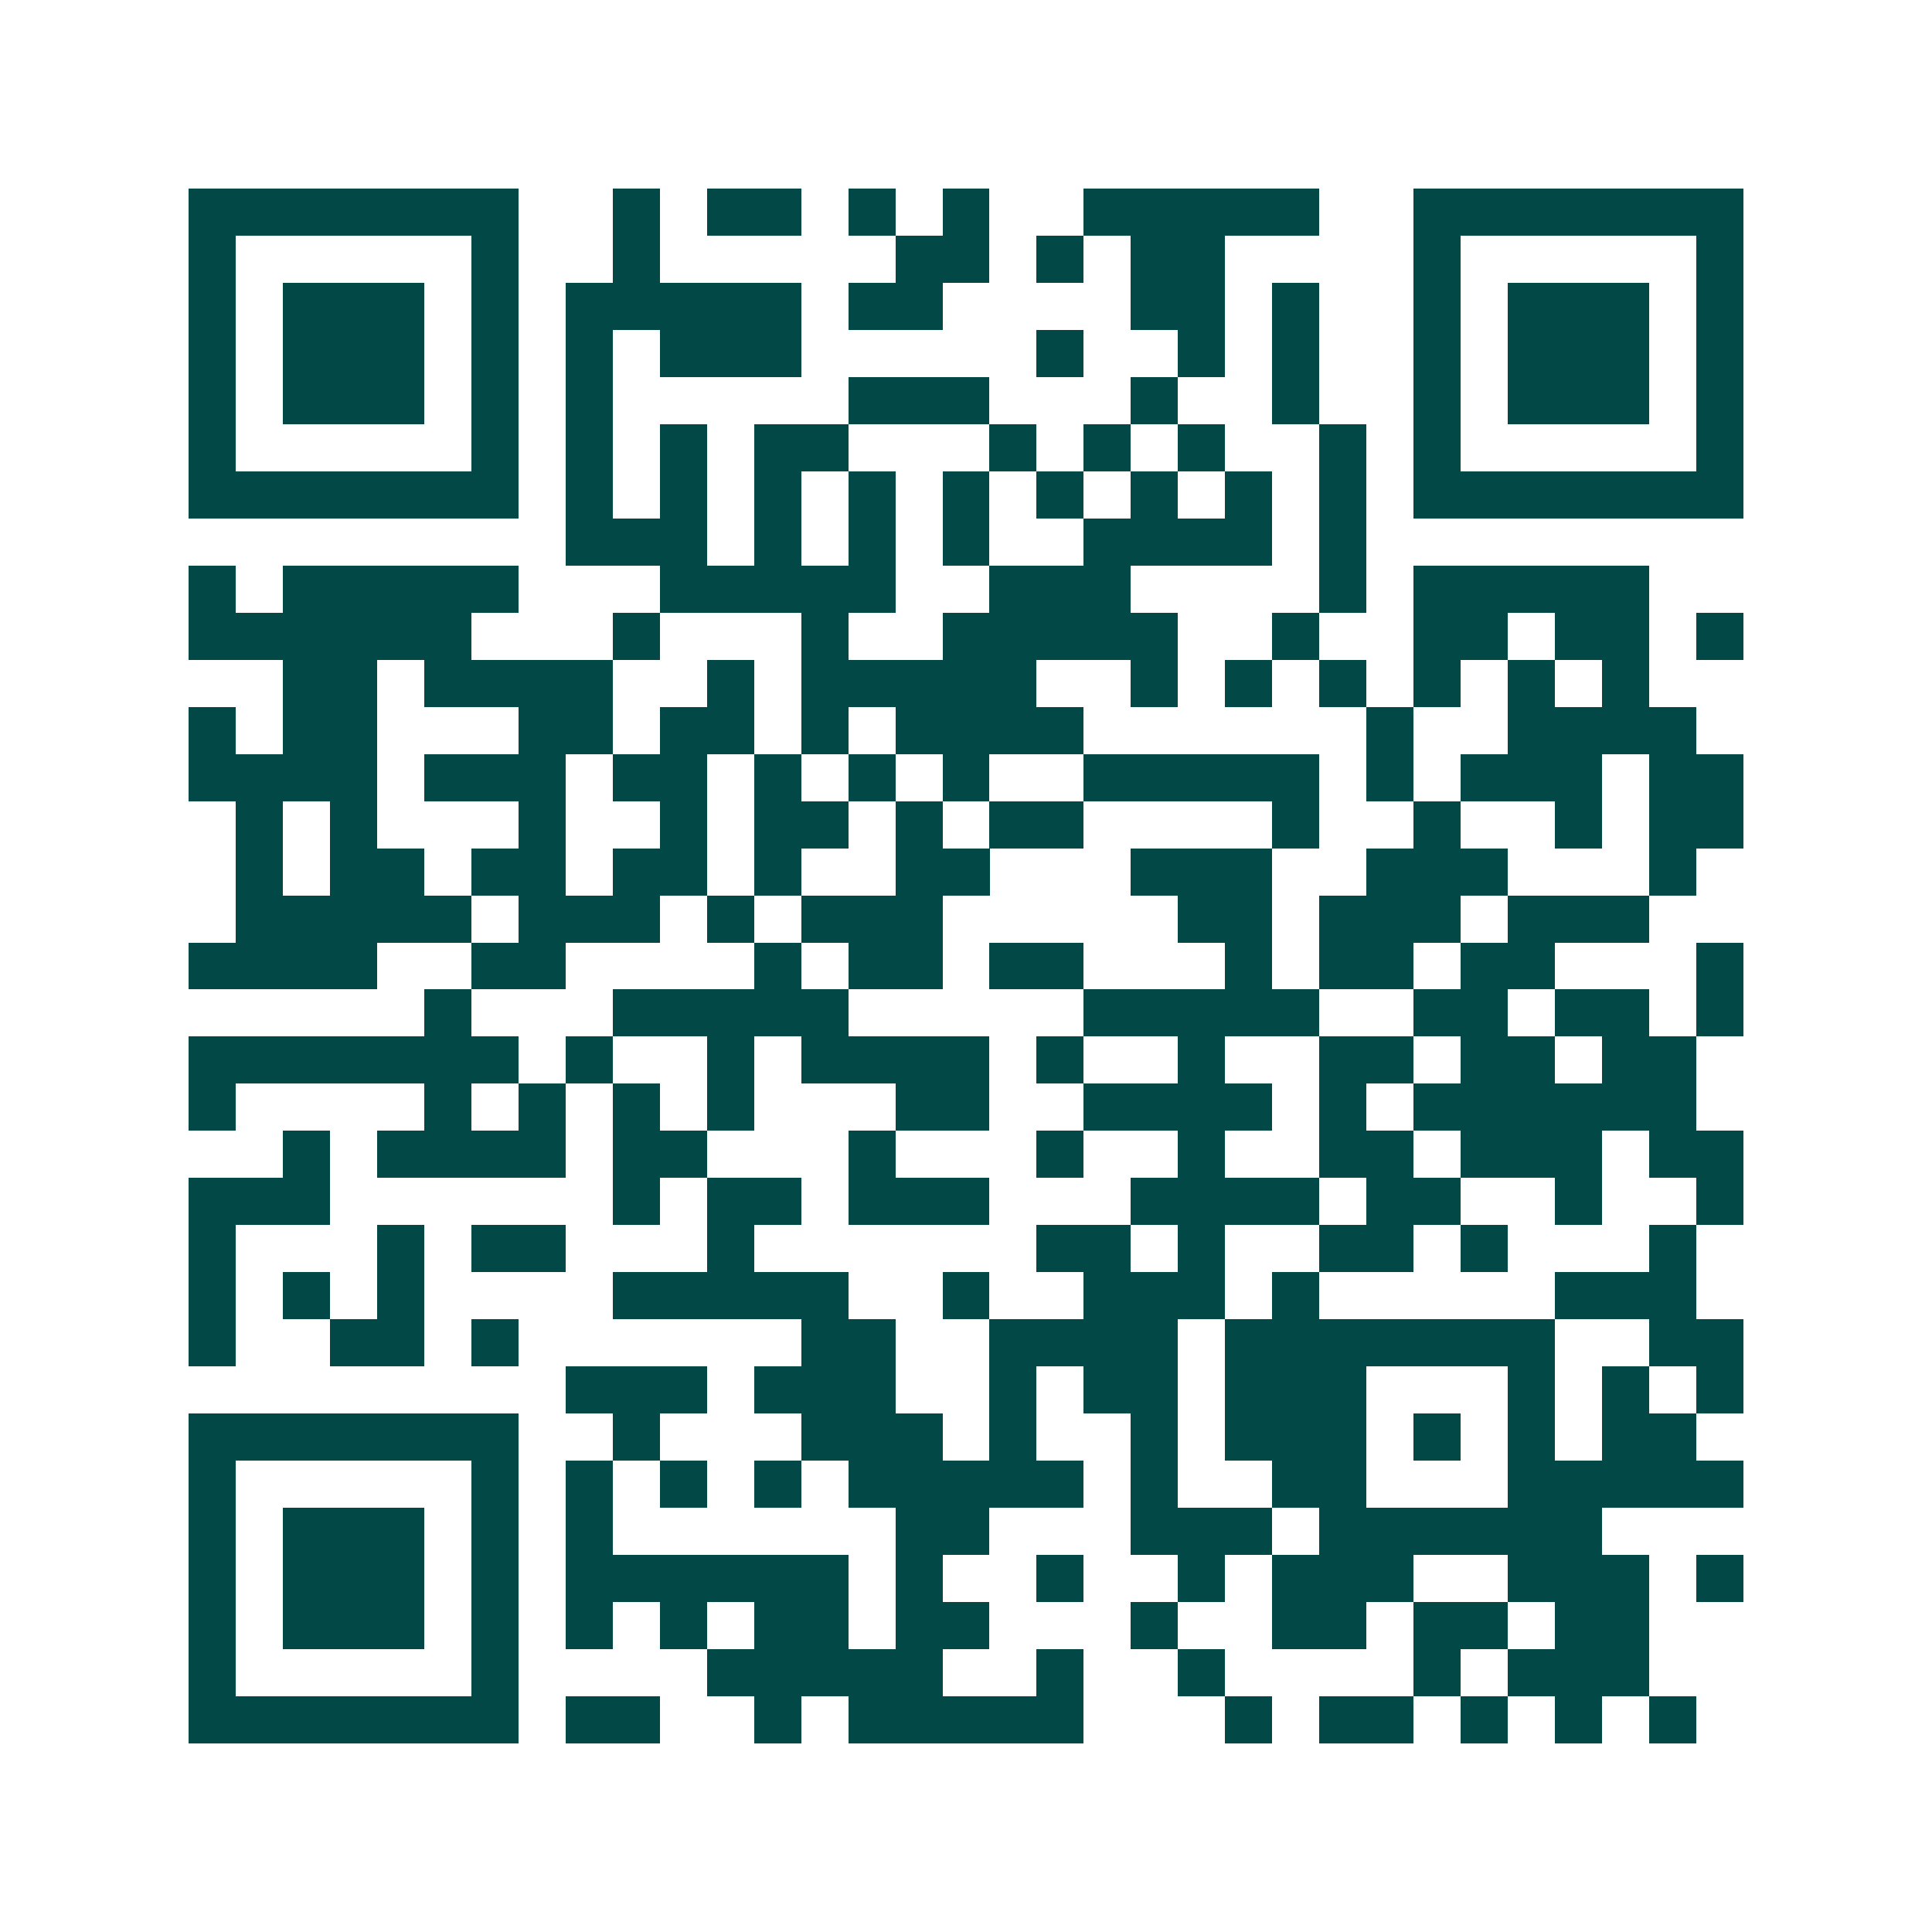 <svg xmlns="http://www.w3.org/2000/svg" width="200" height="200" viewBox="0 0 41 41" shape-rendering="crispEdges"><path fill="#ffffff" d="M0 0h41v41H0z"/><path stroke="#014847" d="M4 4.5h7m2 0h1m1 0h2m1 0h1m1 0h1m2 0h5m2 0h7M4 5.5h1m5 0h1m2 0h1m5 0h2m1 0h1m1 0h2m4 0h1m5 0h1M4 6.5h1m1 0h3m1 0h1m1 0h5m1 0h2m4 0h2m1 0h1m2 0h1m1 0h3m1 0h1M4 7.5h1m1 0h3m1 0h1m1 0h1m1 0h3m5 0h1m2 0h1m1 0h1m2 0h1m1 0h3m1 0h1M4 8.5h1m1 0h3m1 0h1m1 0h1m5 0h3m3 0h1m2 0h1m2 0h1m1 0h3m1 0h1M4 9.5h1m5 0h1m1 0h1m1 0h1m1 0h2m3 0h1m1 0h1m1 0h1m2 0h1m1 0h1m5 0h1M4 10.5h7m1 0h1m1 0h1m1 0h1m1 0h1m1 0h1m1 0h1m1 0h1m1 0h1m1 0h1m1 0h7M12 11.5h3m1 0h1m1 0h1m1 0h1m2 0h4m1 0h1M4 12.5h1m1 0h5m3 0h5m2 0h3m4 0h1m1 0h5M4 13.5h6m3 0h1m3 0h1m2 0h5m2 0h1m2 0h2m1 0h2m1 0h1M6 14.5h2m1 0h4m2 0h1m1 0h5m2 0h1m1 0h1m1 0h1m1 0h1m1 0h1m1 0h1M4 15.5h1m1 0h2m3 0h2m1 0h2m1 0h1m1 0h4m6 0h1m2 0h4M4 16.5h4m1 0h3m1 0h2m1 0h1m1 0h1m1 0h1m2 0h5m1 0h1m1 0h3m1 0h2M5 17.5h1m1 0h1m3 0h1m2 0h1m1 0h2m1 0h1m1 0h2m4 0h1m2 0h1m2 0h1m1 0h2M5 18.5h1m1 0h2m1 0h2m1 0h2m1 0h1m2 0h2m3 0h3m2 0h3m3 0h1M5 19.5h5m1 0h3m1 0h1m1 0h3m5 0h2m1 0h3m1 0h3M4 20.5h4m2 0h2m4 0h1m1 0h2m1 0h2m3 0h1m1 0h2m1 0h2m3 0h1M9 21.5h1m3 0h5m5 0h5m2 0h2m1 0h2m1 0h1M4 22.5h7m1 0h1m2 0h1m1 0h4m1 0h1m2 0h1m2 0h2m1 0h2m1 0h2M4 23.5h1m4 0h1m1 0h1m1 0h1m1 0h1m3 0h2m2 0h4m1 0h1m1 0h6M6 24.5h1m1 0h4m1 0h2m3 0h1m3 0h1m2 0h1m2 0h2m1 0h3m1 0h2M4 25.5h3m6 0h1m1 0h2m1 0h3m3 0h4m1 0h2m2 0h1m2 0h1M4 26.5h1m3 0h1m1 0h2m3 0h1m6 0h2m1 0h1m2 0h2m1 0h1m3 0h1M4 27.5h1m1 0h1m1 0h1m4 0h5m2 0h1m2 0h3m1 0h1m5 0h3M4 28.5h1m2 0h2m1 0h1m6 0h2m2 0h4m1 0h7m2 0h2M12 29.5h3m1 0h3m2 0h1m1 0h2m1 0h3m3 0h1m1 0h1m1 0h1M4 30.5h7m2 0h1m3 0h3m1 0h1m2 0h1m1 0h3m1 0h1m1 0h1m1 0h2M4 31.5h1m5 0h1m1 0h1m1 0h1m1 0h1m1 0h5m1 0h1m2 0h2m3 0h5M4 32.5h1m1 0h3m1 0h1m1 0h1m6 0h2m3 0h3m1 0h6M4 33.5h1m1 0h3m1 0h1m1 0h6m1 0h1m2 0h1m2 0h1m1 0h3m2 0h3m1 0h1M4 34.5h1m1 0h3m1 0h1m1 0h1m1 0h1m1 0h2m1 0h2m3 0h1m2 0h2m1 0h2m1 0h2M4 35.5h1m5 0h1m4 0h5m2 0h1m2 0h1m4 0h1m1 0h3M4 36.5h7m1 0h2m2 0h1m1 0h5m3 0h1m1 0h2m1 0h1m1 0h1m1 0h1"/></svg>
